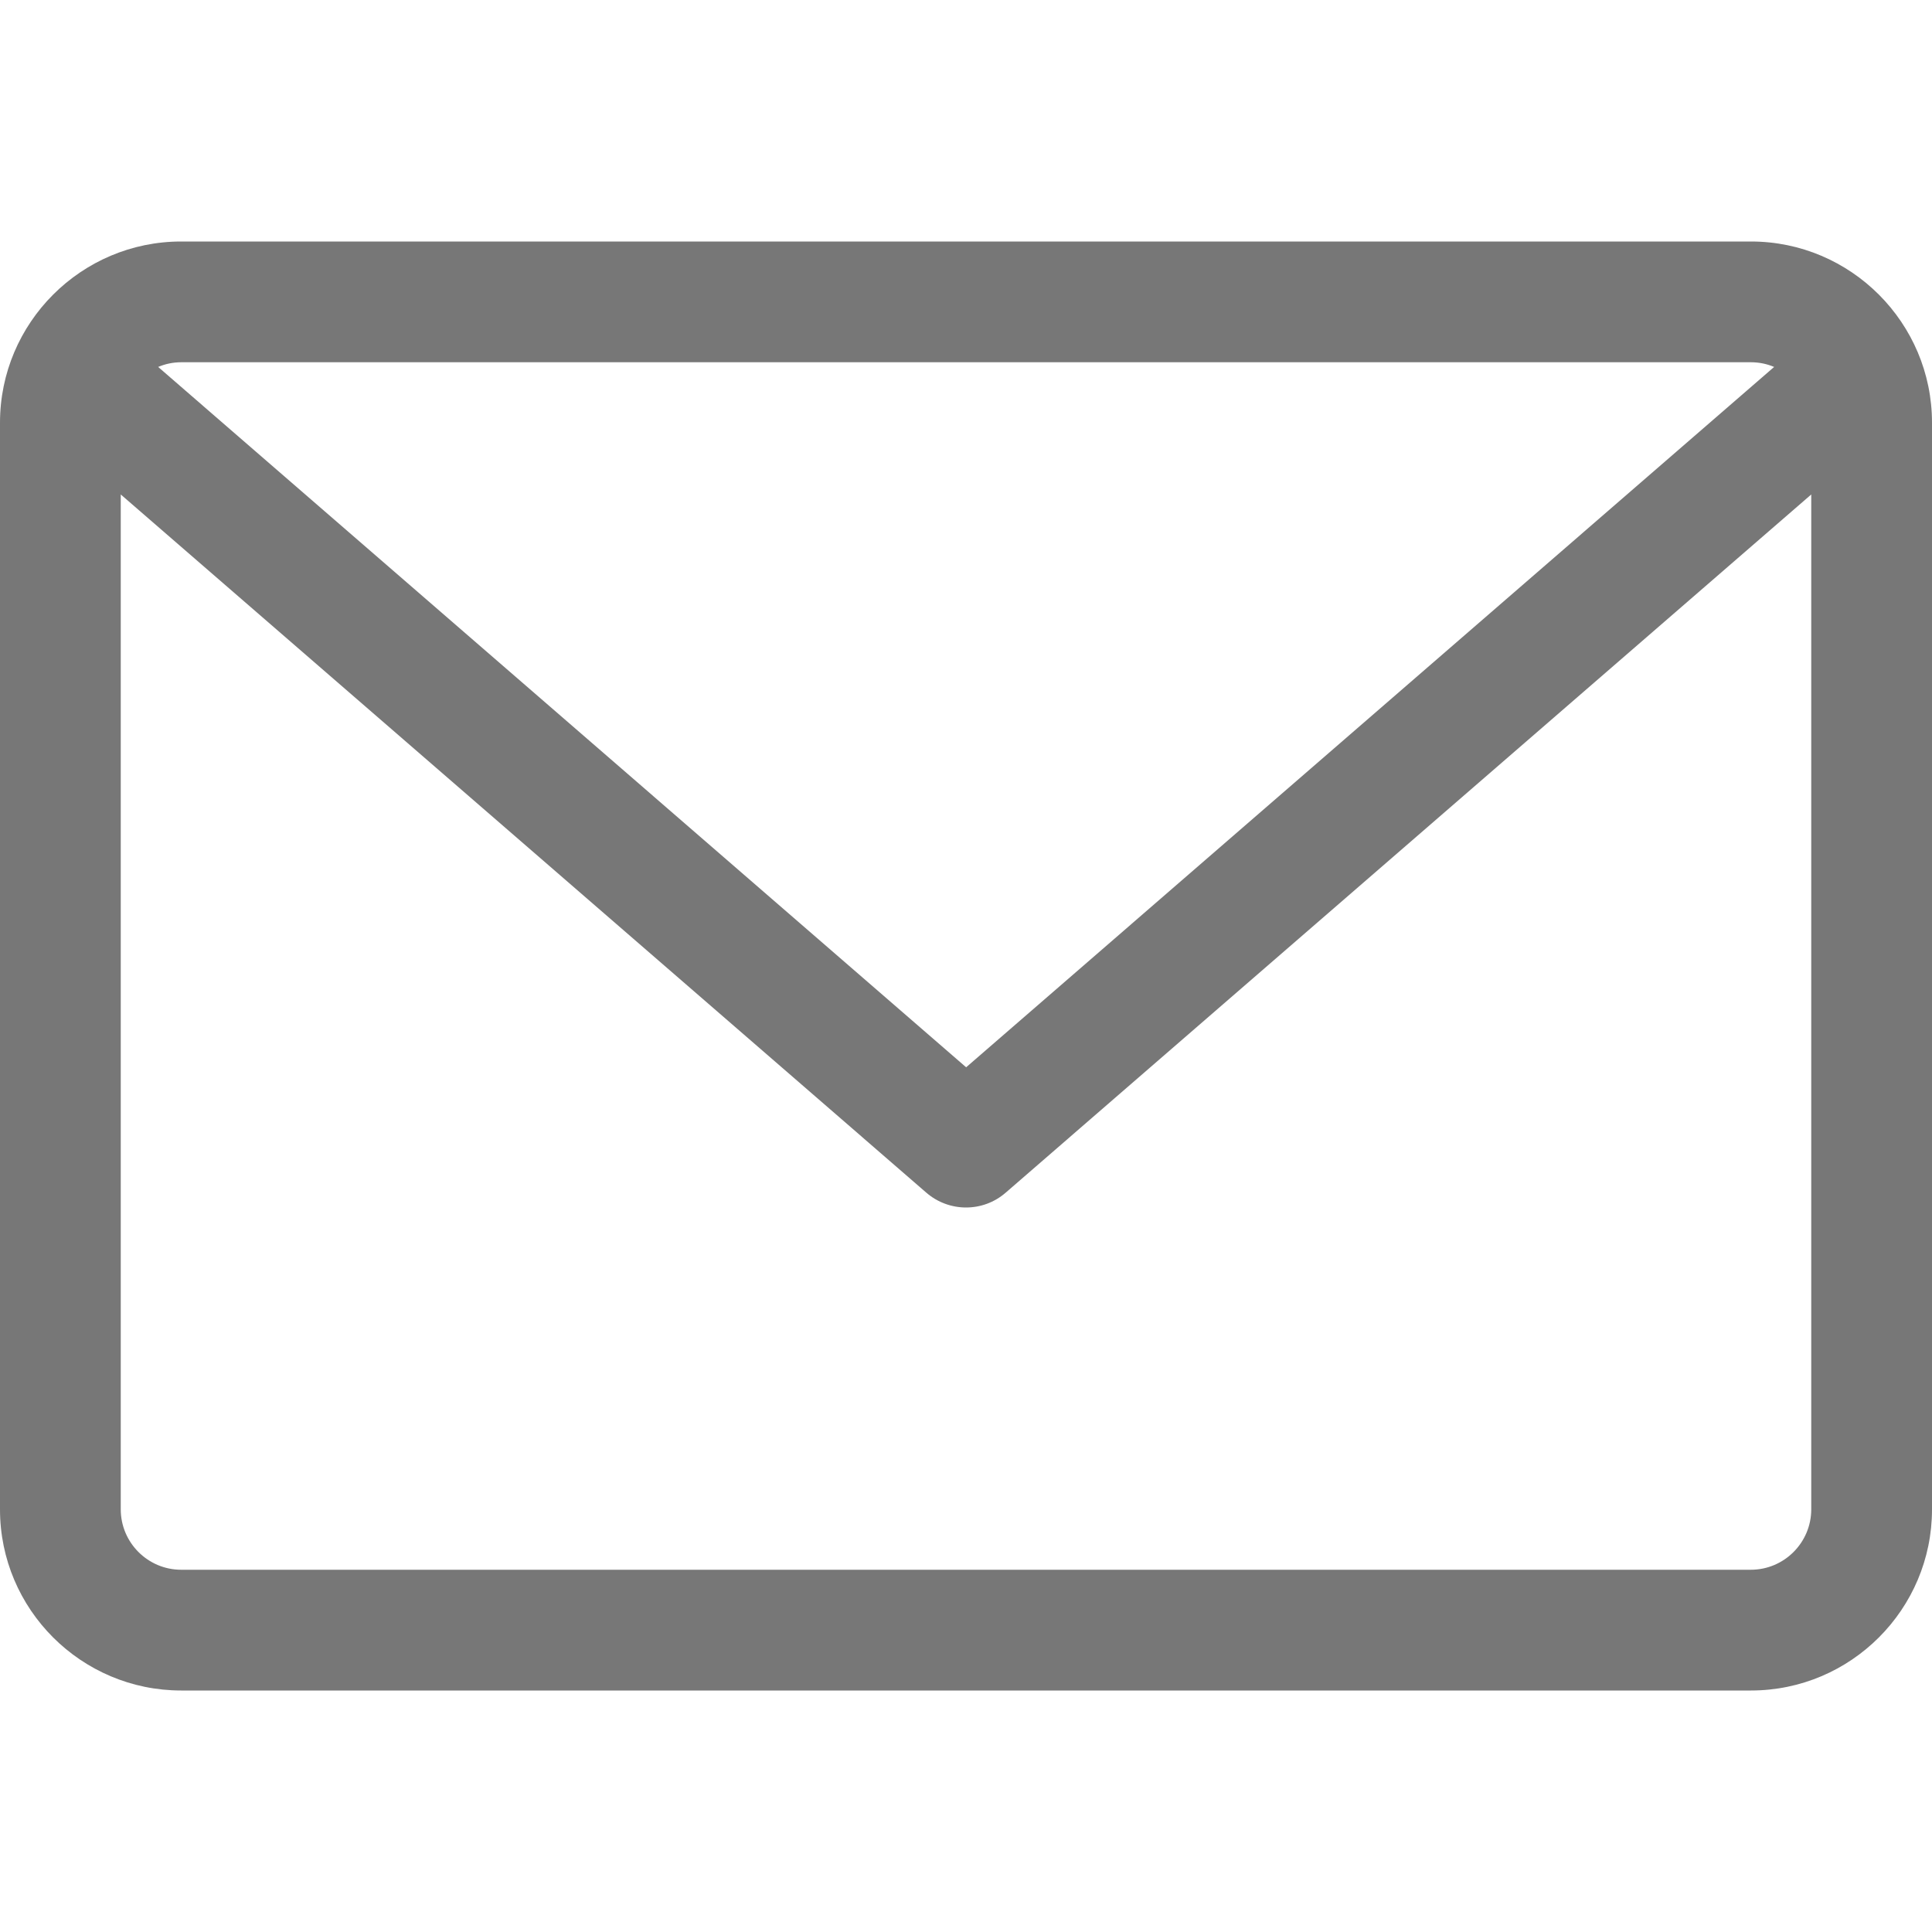 <svg fill="none" height="14" viewBox="0 0 14 14" width="14" xmlns="http://www.w3.org/2000/svg" xmlns:xlink="http://www.w3.org/1999/xlink"><clipPath id="a"><path d="m0 0h14v14h-14z"/></clipPath><g clip-path="url(#a)"><path d="m12.688 1.75h-11.375c-.724 0-1.313.589-1.313 1.313v7.875c0 .724.589 1.312 1.313 1.312h11.375c.724 0 1.312-.589 1.312-1.312v-7.875c0-.724-.589-1.313-1.312-1.313zm0 .875c.059 0 .116.012.168.034l-5.855 5.075-5.855-5.075c.052-.022.108-.034.168-.034zm0 8.75h-11.375c-.241 0-.438-.196-.438-.438v-7.354l5.838 5.06c.082.071.185.107.287.107s.204-.035.287-.107l5.838-5.06v7.354c0 .241-.196.438-.438.438z" fill="#777"/></g></svg>